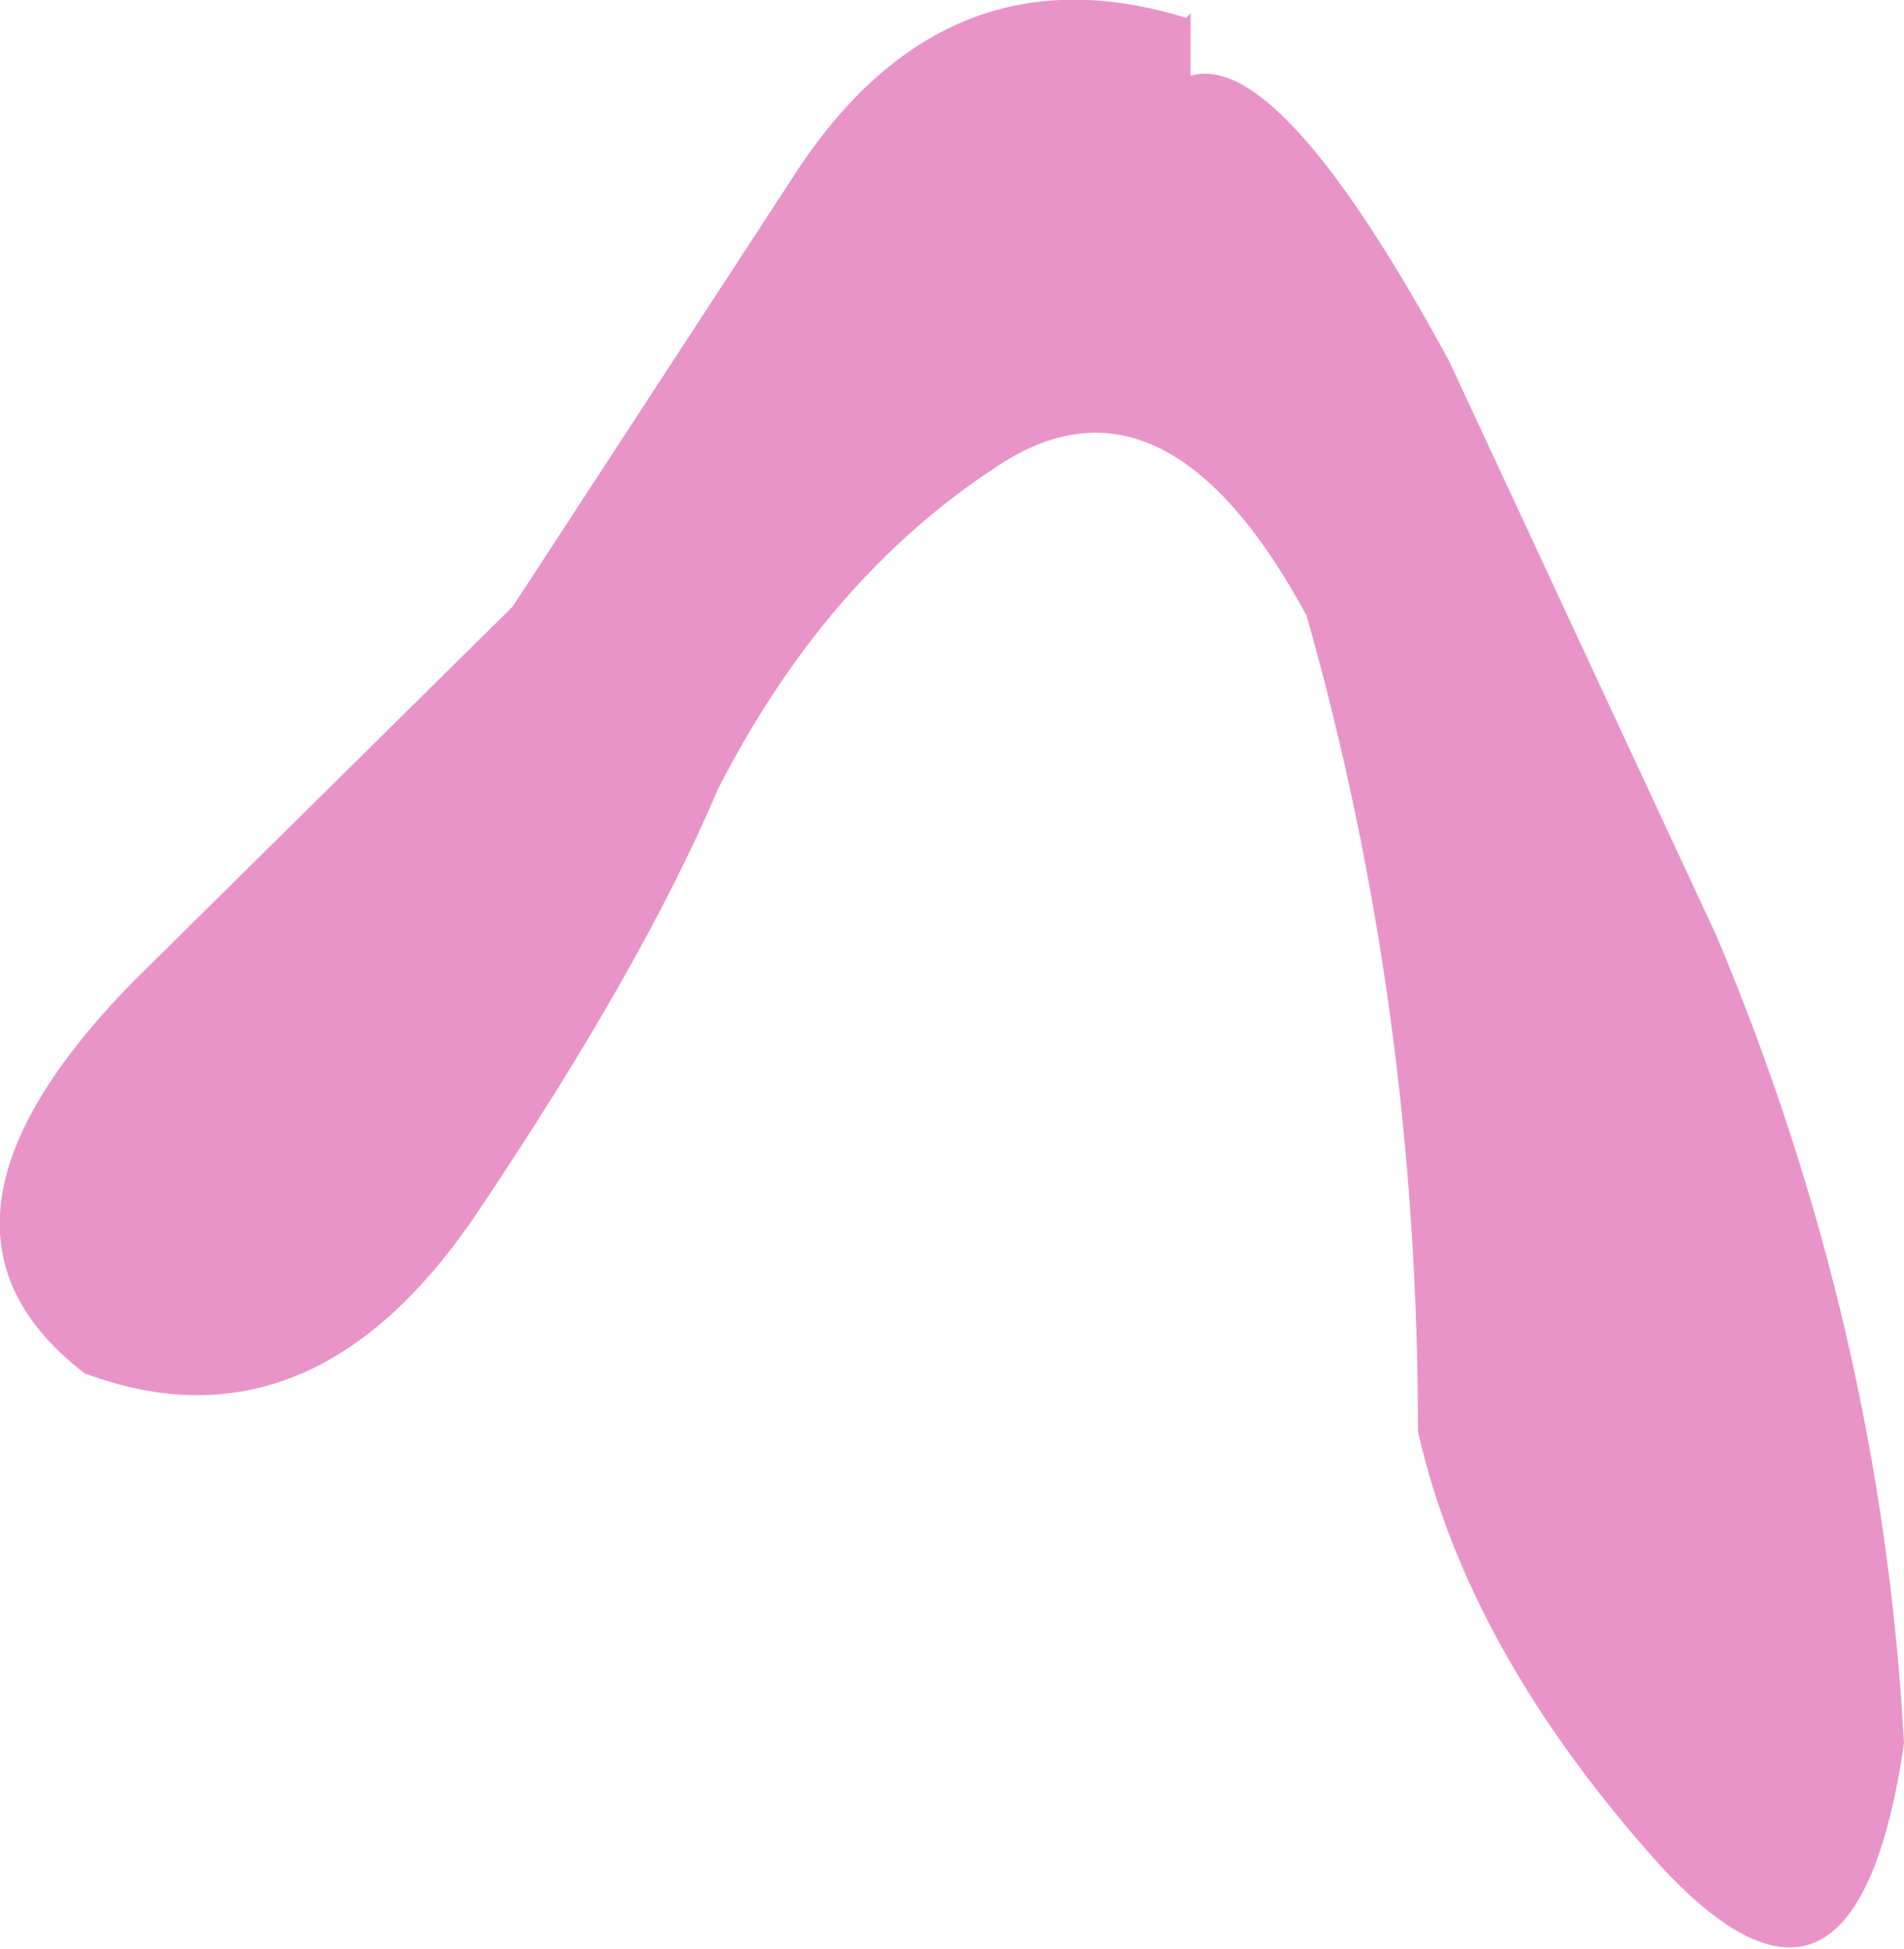 <?xml version="1.0" encoding="UTF-8" standalone="no"?>
<svg xmlns:xlink="http://www.w3.org/1999/xlink" height="21.85px" width="21.35px" xmlns="http://www.w3.org/2000/svg">
  <g transform="matrix(1.0, 0.0, 0.0, 1.0, 0.0, -0.05)">
    <path d="M13.35 0.2 L13.35 0.9 Q14.35 0.6 16.25 4.1 L19.25 10.55 Q21.1 14.95 21.35 19.6 20.8 23.35 18.6 20.95 16.45 18.55 15.9 16.1 15.9 11.35 14.65 6.95 13.05 4.0 11.15 5.3 9.25 6.55 8.05 8.9 7.2 10.9 5.35 13.65 3.5 16.4 0.95 15.45 -1.2 13.8 1.5 11.05 L5.75 6.85 8.85 2.1 Q10.55 -0.6 13.3 0.25 L13.35 0.2" fill="#e994c8" fill-rule="evenodd" stroke="none"/>
  </g>
</svg>
